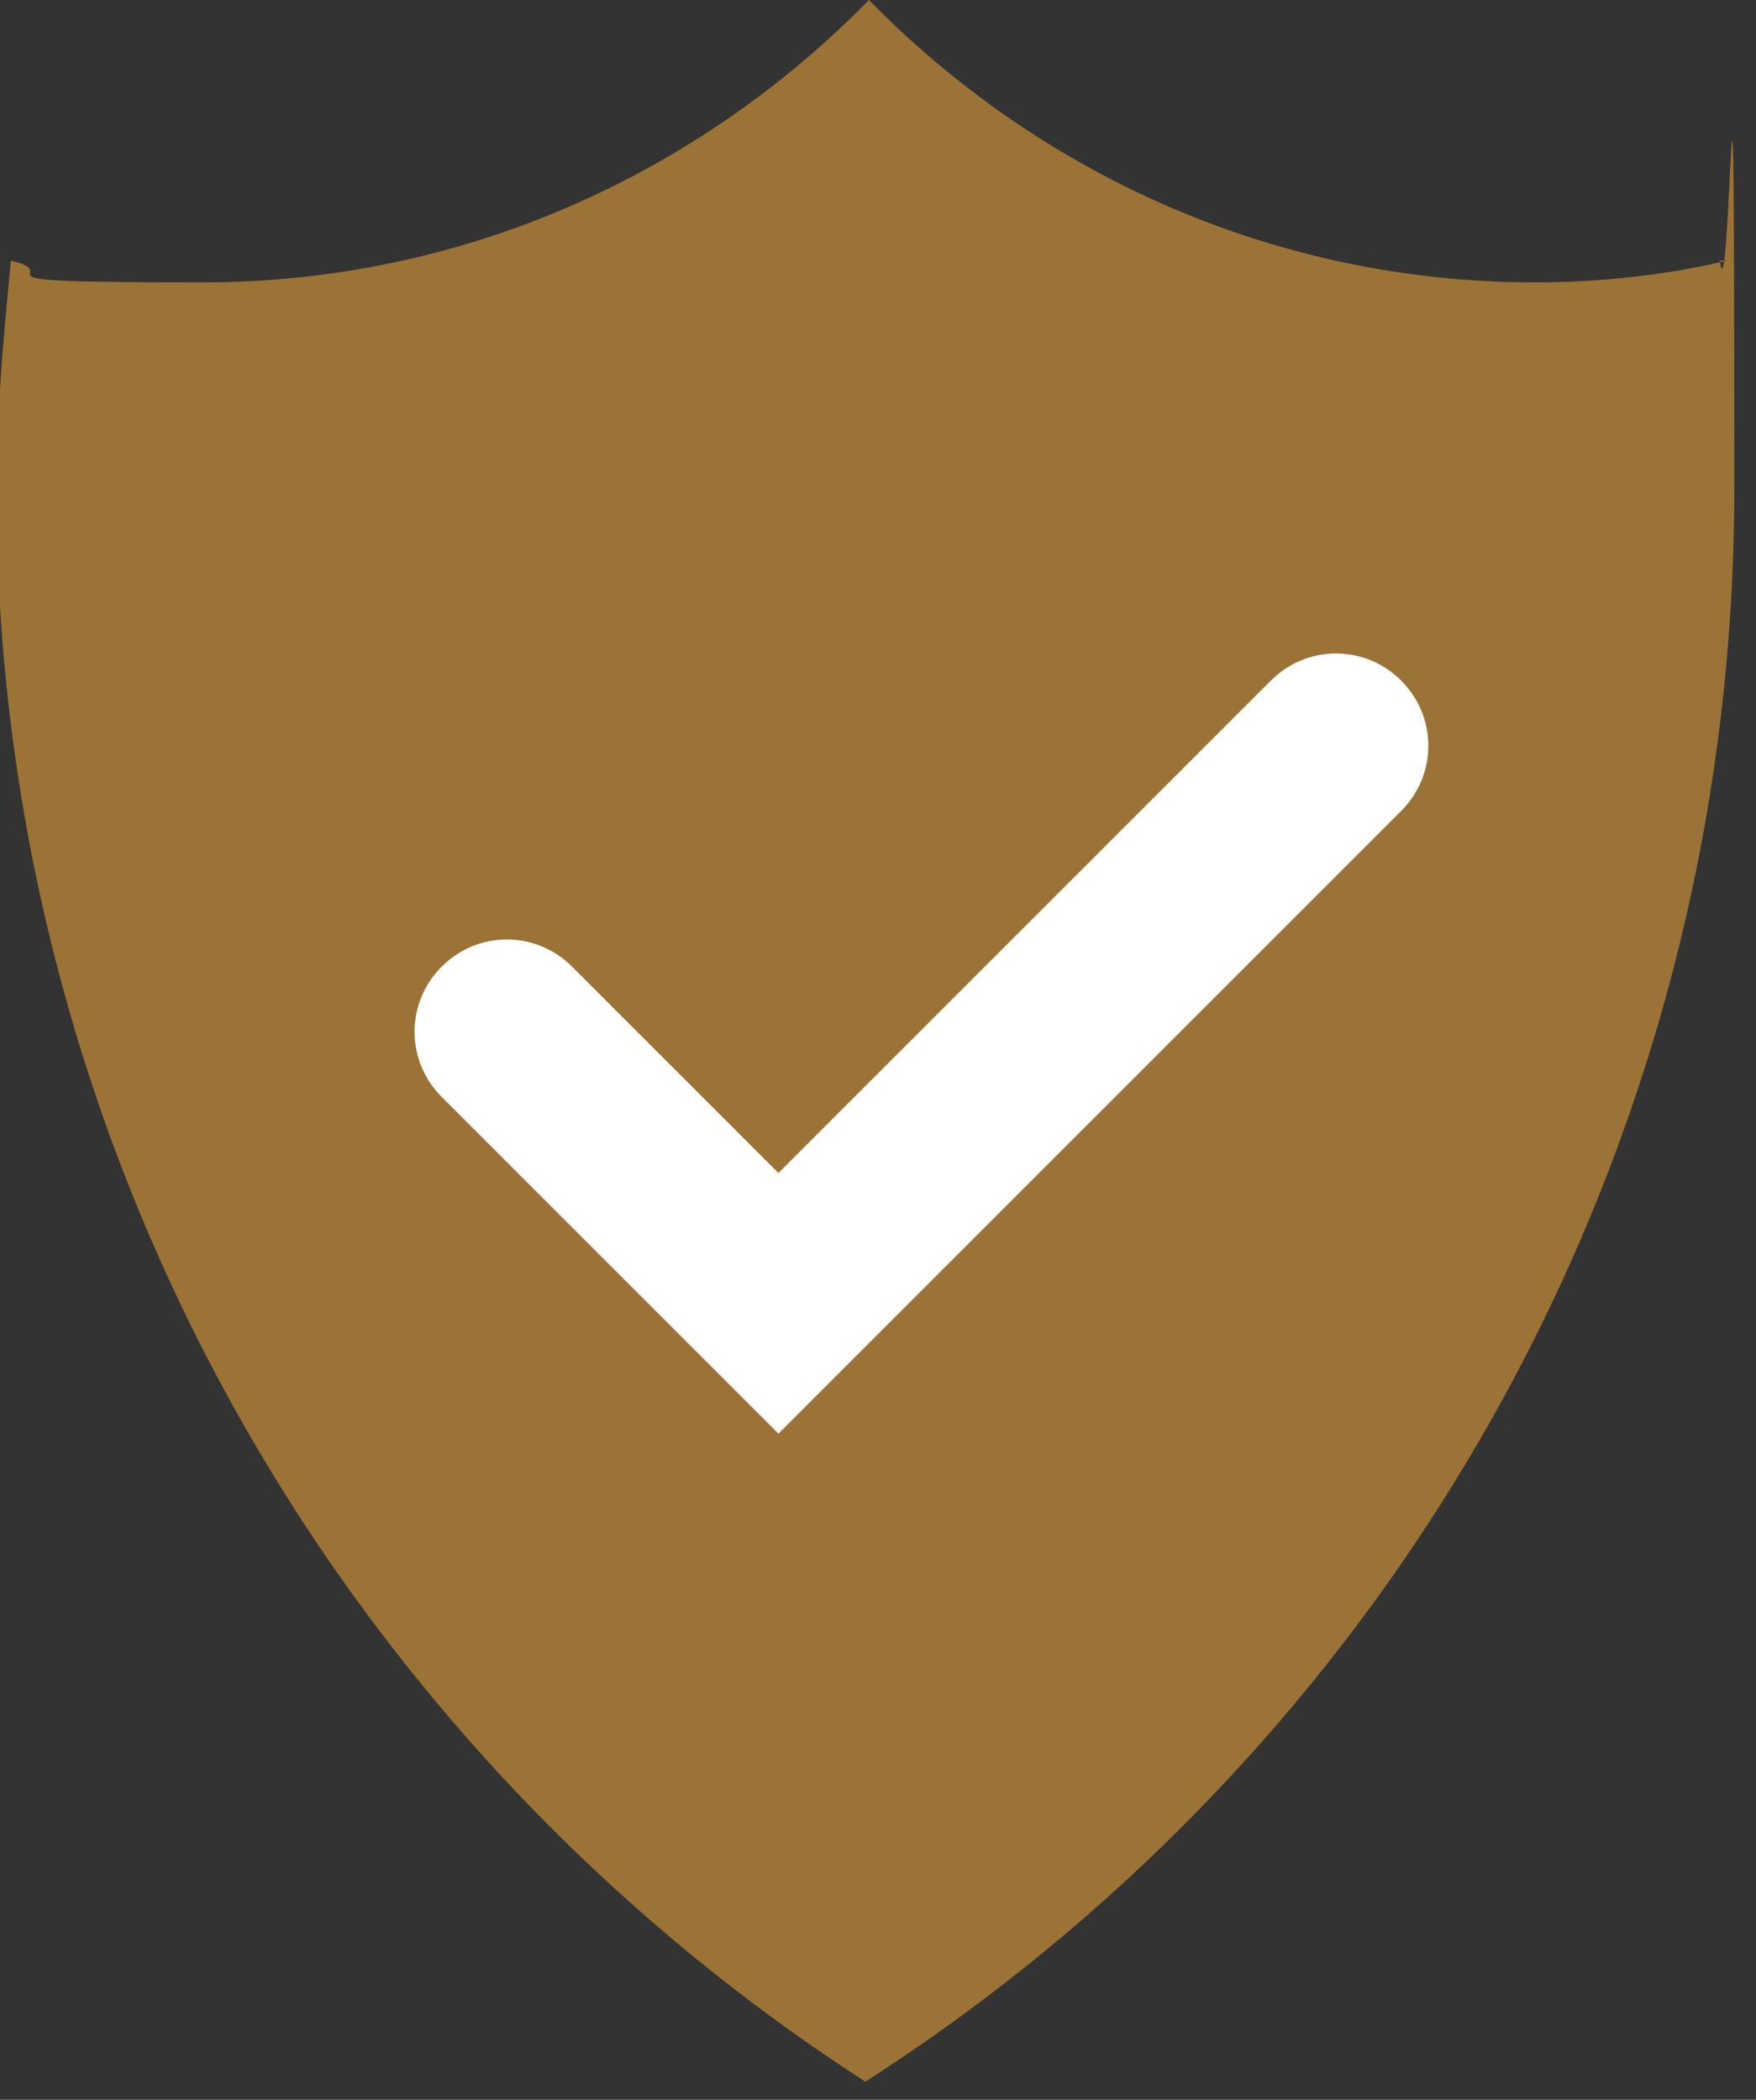 <?xml version="1.0" encoding="UTF-8"?>
<svg id="Ebene_1" xmlns="http://www.w3.org/2000/svg" version="1.1" viewBox="0 0 48.5 58">
  <rect x="0" y="0" width="48.5" height="58" fill="#333333" stroke="none"/>
  <!-- Generator: Adobe Illustrator 29.2.1, SVG Export Plug-In . SVG Version: 2.1.0 Build 116)  -->
  <defs>
    <style>
      .st0 {
        fill: #fff;
      }

      .st1 {
        fill: #9c7336;
      }
    </style>
  </defs>
  <path class="st1" d="M47.7,7.2c-1.7.4-3.5.6-5.3.6-7.2,0-13.7-3-18.4-7.8h0c-4.7,4.8-11.2,7.8-18.4,7.8s-3.6-.2-5.3-.6c-.2,2.1-.4,4.2-.4,6.3,0,18.5,9.6,34.7,24,44h0c14.5-9.3,24-25.5,24-44s-.1-4.2-.4-6.3Z"/>
  <path class="st0" d="M21.5,39.6l-9.3-9.3c-1-1-1-2.6,0-3.6s2.6-1,3.6,0l5.7,5.7,13.6-13.6c1-1,2.6-1,3.6,0s1,2.6,0,3.6l-17.2,17.2Z"/>
</svg>